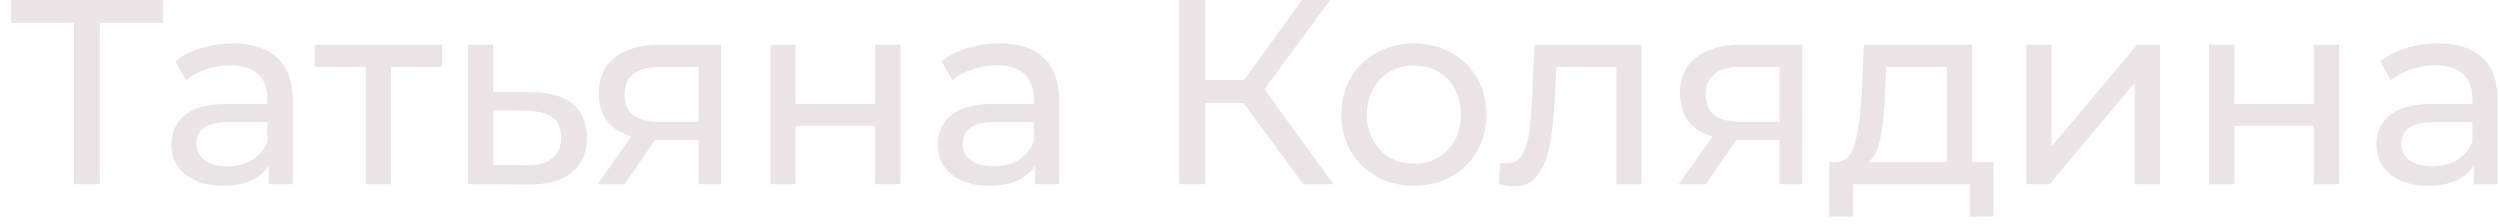 <?xml version="1.0" encoding="UTF-8"?> <svg xmlns="http://www.w3.org/2000/svg" width="190" height="17" viewBox="0 0 190 17" fill="none"> <path d="M12.38 1.74H7.58V14H5.62V1.74H0.84V-9.53674e-07H12.38V1.74ZM17.704 3.3C19.171 3.3 20.291 3.66 21.064 4.38C21.851 5.1 22.244 6.173 22.244 7.6V14H20.424V12.6C20.105 13.093 19.645 13.473 19.044 13.74C18.458 13.993 17.758 14.12 16.945 14.12C15.758 14.12 14.805 13.833 14.085 13.26C13.378 12.687 13.024 11.933 13.024 11C13.024 10.067 13.364 9.32 14.044 8.76C14.725 8.187 15.805 7.9 17.285 7.9H20.325V7.52C20.325 6.693 20.084 6.06 19.605 5.62C19.125 5.18 18.418 4.96 17.485 4.96C16.858 4.96 16.244 5.067 15.645 5.28C15.044 5.48 14.538 5.753 14.124 6.1L13.325 4.66C13.871 4.22 14.524 3.887 15.284 3.66C16.044 3.42 16.851 3.3 17.704 3.3ZM17.265 12.64C17.998 12.64 18.631 12.48 19.165 12.16C19.698 11.827 20.084 11.36 20.325 10.76V9.28H17.364C15.738 9.28 14.925 9.827 14.925 10.92C14.925 11.453 15.131 11.873 15.544 12.18C15.958 12.487 16.531 12.64 17.265 12.64ZM33.602 5.08H29.722V14H27.802V5.08H23.922V3.4H33.602V5.08ZM40.465 7C41.812 7.013 42.838 7.32 43.545 7.92C44.252 8.52 44.605 9.367 44.605 10.46C44.605 11.607 44.218 12.493 43.445 13.12C42.685 13.733 41.592 14.033 40.165 14.02L35.565 14V3.4H37.485V6.98L40.465 7ZM40.005 12.56C40.872 12.573 41.525 12.4 41.965 12.04C42.418 11.68 42.645 11.147 42.645 10.44C42.645 9.747 42.425 9.24 41.985 8.92C41.558 8.6 40.898 8.433 40.005 8.42L37.485 8.38V12.54L40.005 12.56ZM54.807 3.4V14H53.087V10.64H50.007H49.787L47.467 14H45.407L47.987 10.38C47.187 10.14 46.574 9.747 46.147 9.2C45.721 8.64 45.507 7.947 45.507 7.12C45.507 5.907 45.921 4.987 46.747 4.36C47.574 3.72 48.714 3.4 50.167 3.4H54.807ZM47.467 7.18C47.467 7.887 47.687 8.413 48.127 8.76C48.581 9.093 49.254 9.26 50.147 9.26H53.087V5.08H50.227C48.387 5.08 47.467 5.78 47.467 7.18ZM58.553 3.4H60.473V7.9H66.513V3.4H68.433V14H66.513V9.56H60.473V14H58.553V3.4ZM75.947 3.3C77.413 3.3 78.533 3.66 79.307 4.38C80.093 5.1 80.487 6.173 80.487 7.6V14H78.667V12.6C78.347 13.093 77.887 13.473 77.287 13.74C76.7 13.993 76 14.12 75.187 14.12C74 14.12 73.047 13.833 72.327 13.26C71.62 12.687 71.267 11.933 71.267 11C71.267 10.067 71.607 9.32 72.287 8.76C72.967 8.187 74.047 7.9 75.527 7.9H78.567V7.52C78.567 6.693 78.327 6.06 77.847 5.62C77.367 5.18 76.66 4.96 75.727 4.96C75.1 4.96 74.487 5.067 73.887 5.28C73.287 5.48 72.78 5.753 72.367 6.1L71.567 4.66C72.113 4.22 72.767 3.887 73.527 3.66C74.287 3.42 75.093 3.3 75.947 3.3ZM75.507 12.64C76.24 12.64 76.873 12.48 77.407 12.16C77.94 11.827 78.327 11.36 78.567 10.76V9.28H75.607C73.98 9.28 73.167 9.827 73.167 10.92C73.167 11.453 73.373 11.873 73.787 12.18C74.2 12.487 74.773 12.64 75.507 12.64ZM94.515 7.84H91.595V14H89.635V-9.53674e-07H91.595V6.08H94.555L98.955 -9.53674e-07H101.095L96.095 6.78L101.335 14H99.055L94.515 7.84ZM107.468 14.12C106.415 14.12 105.468 13.887 104.628 13.42C103.788 12.953 103.128 12.313 102.648 11.5C102.182 10.673 101.948 9.74 101.948 8.7C101.948 7.66 102.182 6.733 102.648 5.92C103.128 5.093 103.788 4.453 104.628 4C105.468 3.533 106.415 3.3 107.468 3.3C108.522 3.3 109.462 3.533 110.288 4C111.128 4.453 111.782 5.093 112.248 5.92C112.728 6.733 112.968 7.66 112.968 8.7C112.968 9.74 112.728 10.673 112.248 11.5C111.782 12.313 111.128 12.953 110.288 13.42C109.462 13.887 108.522 14.12 107.468 14.12ZM107.468 12.44C108.148 12.44 108.755 12.287 109.288 11.98C109.835 11.66 110.262 11.22 110.568 10.66C110.875 10.087 111.028 9.433 111.028 8.7C111.028 7.967 110.875 7.32 110.568 6.76C110.262 6.187 109.835 5.747 109.288 5.44C108.755 5.133 108.148 4.98 107.468 4.98C106.788 4.98 106.175 5.133 105.628 5.44C105.095 5.747 104.668 6.187 104.348 6.76C104.042 7.32 103.888 7.967 103.888 8.7C103.888 9.433 104.042 10.087 104.348 10.66C104.668 11.22 105.095 11.66 105.628 11.98C106.175 12.287 106.788 12.44 107.468 12.44ZM124.763 3.4V14H122.843V5.08H118.283L118.163 7.44C118.096 8.867 117.969 10.06 117.783 11.02C117.596 11.967 117.289 12.727 116.863 13.3C116.436 13.873 115.843 14.16 115.083 14.16C114.736 14.16 114.343 14.1 113.903 13.98L114.023 12.36C114.196 12.4 114.356 12.42 114.503 12.42C115.036 12.42 115.436 12.187 115.703 11.72C115.969 11.253 116.143 10.7 116.223 10.06C116.303 9.42 116.376 8.507 116.443 7.32L116.623 3.4H124.763ZM136.975 3.4V14H135.255V10.64H132.175H131.955L129.635 14H127.575L130.155 10.38C129.355 10.14 128.742 9.747 128.315 9.2C127.889 8.64 127.675 7.947 127.675 7.12C127.675 5.907 128.089 4.987 128.915 4.36C129.742 3.72 130.882 3.4 132.335 3.4H136.975ZM129.635 7.18C129.635 7.887 129.855 8.413 130.295 8.76C130.749 9.093 131.422 9.26 132.315 9.26H135.255V5.08H132.395C130.555 5.08 129.635 5.78 129.635 7.18ZM151.501 12.32V16.46H149.701V14H140.841V16.46H139.021V12.32H139.581C140.261 12.28 140.728 11.8 140.981 10.88C141.235 9.96 141.408 8.66 141.501 6.98L141.661 3.4H149.881V12.32H151.501ZM143.261 7.12C143.208 8.453 143.095 9.56 142.921 10.44C142.761 11.307 142.461 11.933 142.021 12.32H147.961V5.08H143.361L143.261 7.12ZM154.003 3.4H155.923V11.12L162.423 3.4H164.163V14H162.243V6.28L155.763 14H154.003V3.4ZM167.889 3.4H169.809V7.9H175.849V3.4H177.769V14H175.849V9.56H169.809V14H167.889V3.4ZM185.283 3.3C186.749 3.3 187.869 3.66 188.643 4.38C189.429 5.1 189.823 6.173 189.823 7.6V14H188.003V12.6C187.683 13.093 187.223 13.473 186.623 13.74C186.036 13.993 185.336 14.12 184.523 14.12C183.336 14.12 182.383 13.833 181.663 13.26C180.956 12.687 180.603 11.933 180.603 11C180.603 10.067 180.943 9.32 181.623 8.76C182.303 8.187 183.383 7.9 184.863 7.9H187.903V7.52C187.903 6.693 187.663 6.06 187.183 5.62C186.703 5.18 185.996 4.96 185.063 4.96C184.436 4.96 183.823 5.067 183.223 5.28C182.623 5.48 182.116 5.753 181.703 6.1L180.903 4.66C181.449 4.22 182.103 3.887 182.863 3.66C183.623 3.42 184.429 3.3 185.283 3.3ZM184.843 12.64C185.576 12.64 186.209 12.48 186.743 12.16C187.276 11.827 187.663 11.36 187.903 10.76V9.28H184.943C183.316 9.28 182.503 9.827 182.503 10.92C182.503 11.453 182.709 11.873 183.123 12.18C183.536 12.487 184.109 12.64 184.843 12.64Z" fill="#EBE4E7"></path> </svg> 